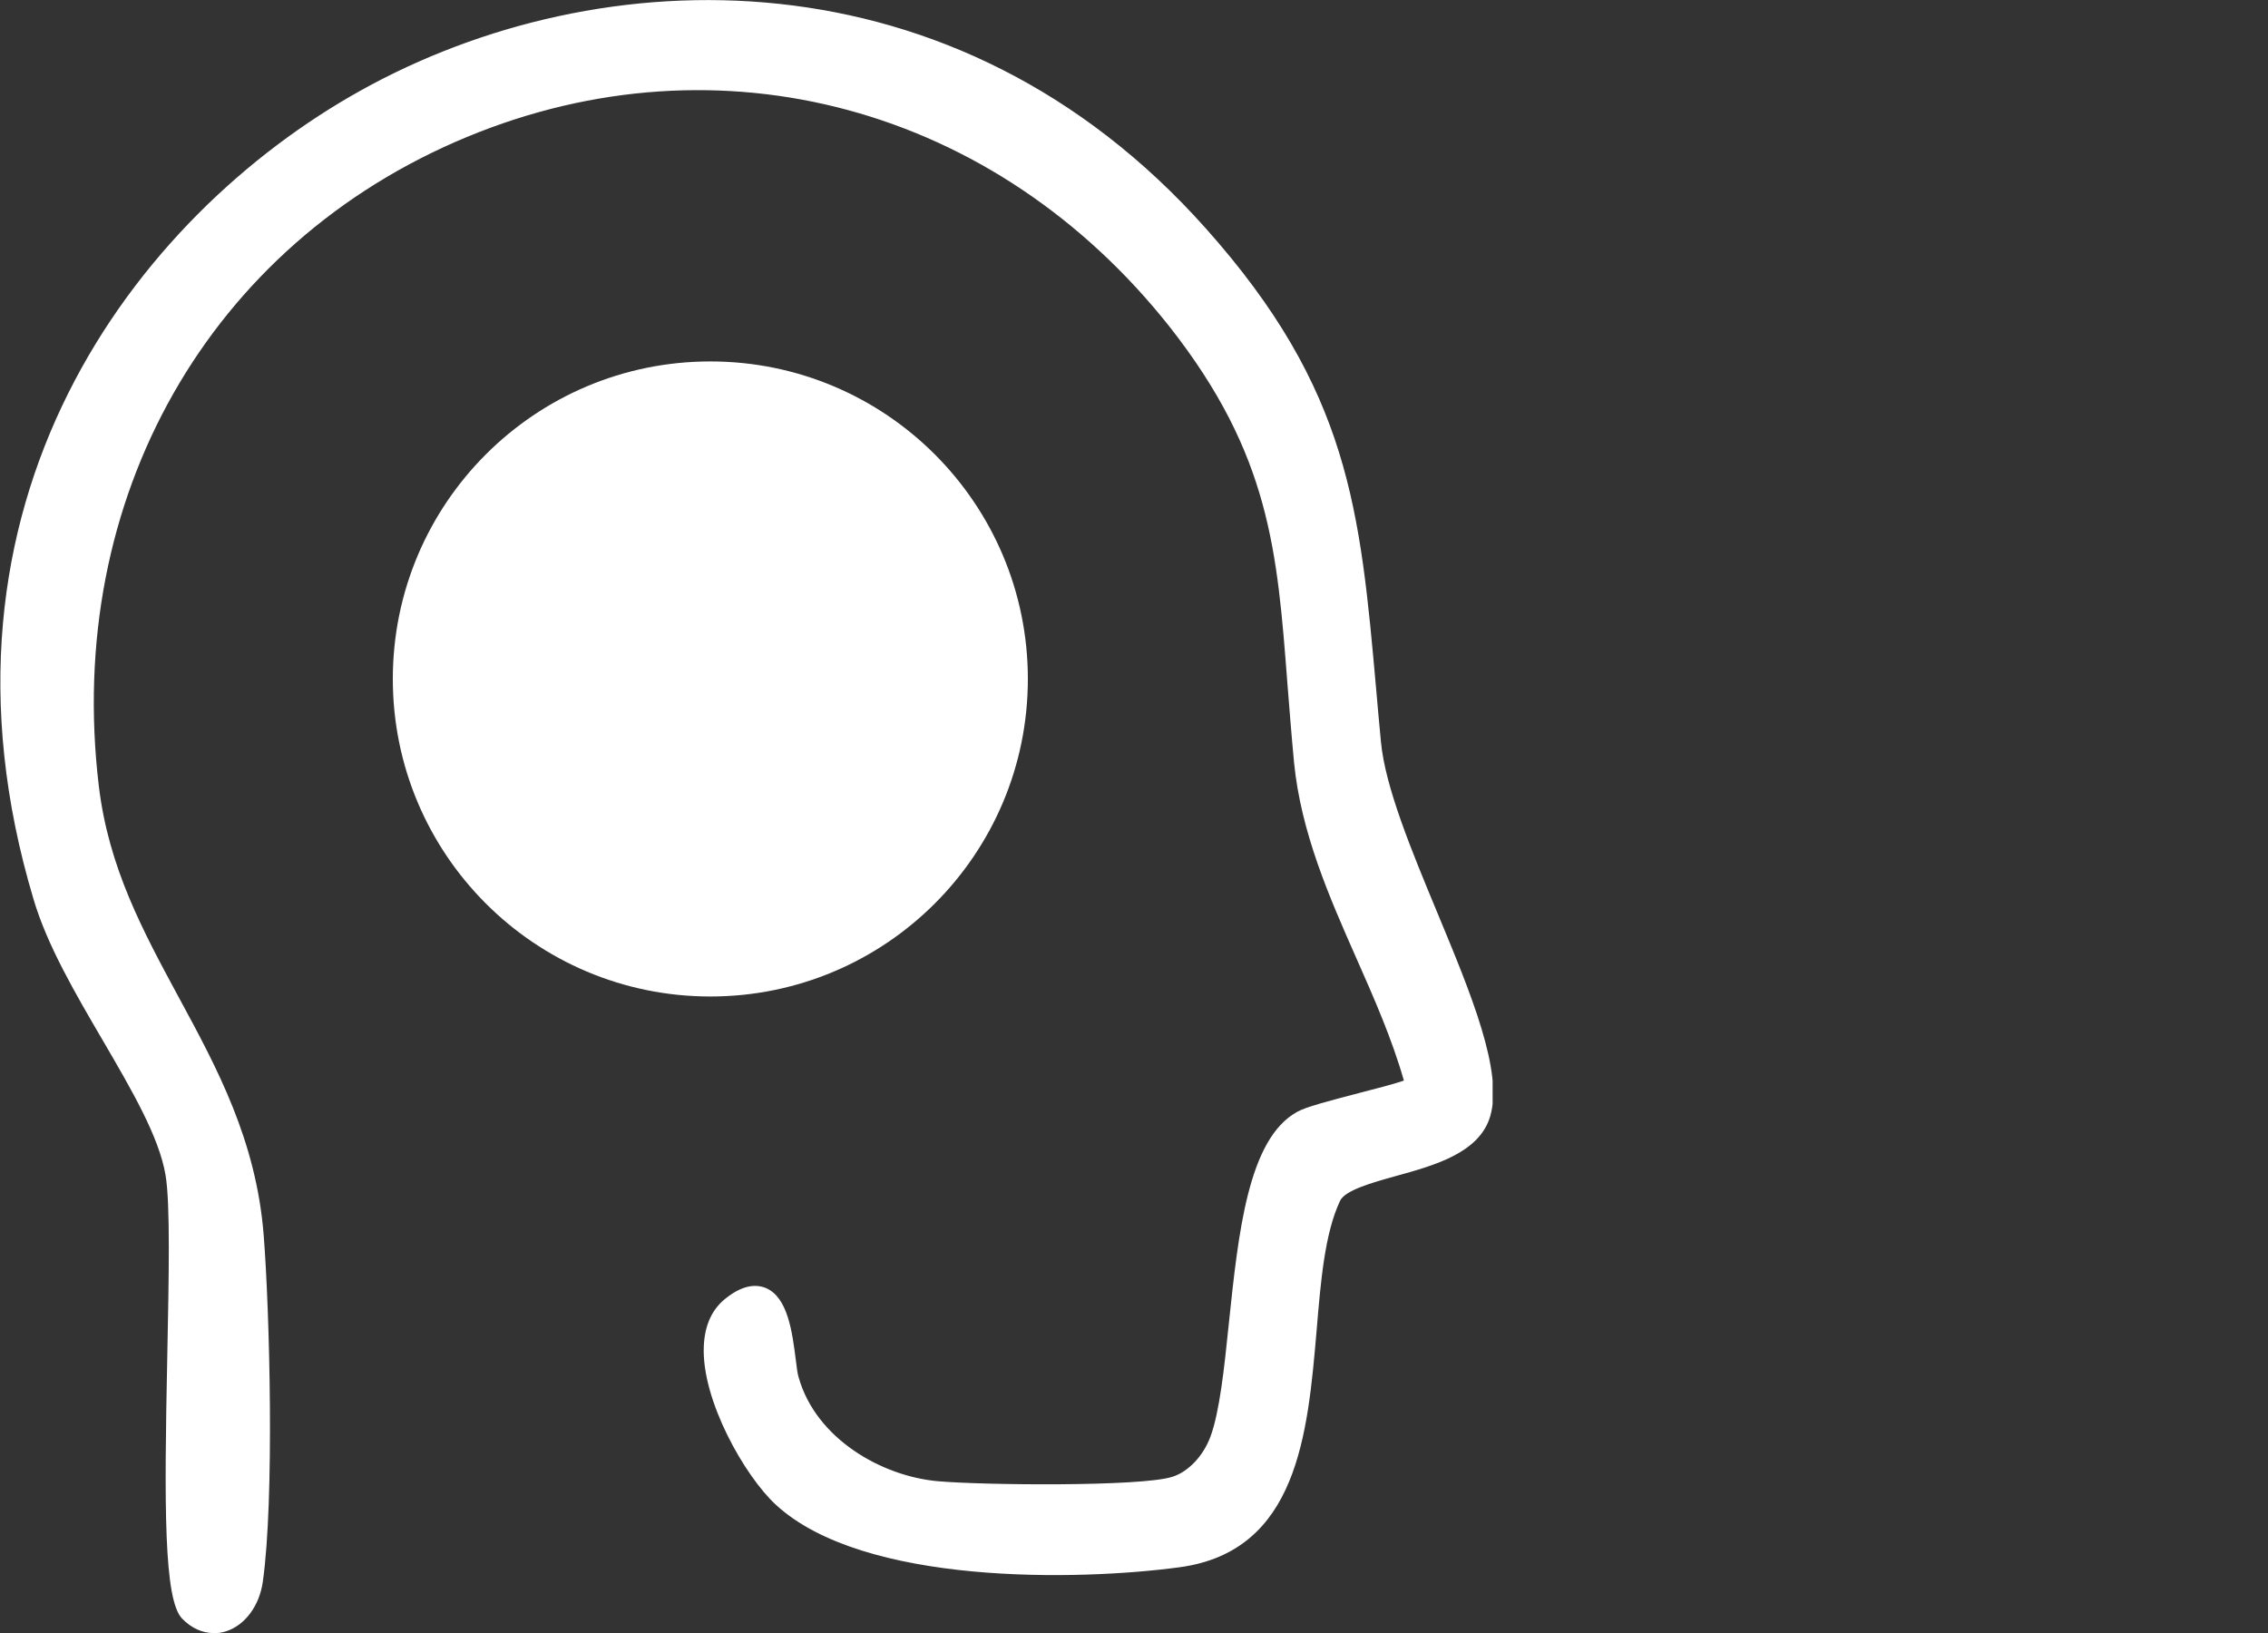 <?xml version="1.0" encoding="UTF-8"?> <svg xmlns="http://www.w3.org/2000/svg" width="25" height="18" viewBox="0 0 25 18" fill="none"><rect x="0" y="0" width="25" height="18" fill="#333333" stroke="none"/><g clip-path="url(#clip0_292_9416)"><path d="M2.093 17.757C2.363 18.035 2.721 17.803 2.775 17.416C2.897 16.546 2.853 14.543 2.782 13.627C2.631 11.653 1.196 10.586 0.967 8.673C0.126 1.653 8.686 -1.936 12.985 3.532C14.32 5.23 14.188 6.409 14.381 8.393C14.505 9.674 15.292 10.756 15.614 11.98C15.607 12.045 14.539 12.26 14.349 12.367C13.601 12.784 13.75 15.069 13.453 15.881C13.37 16.107 13.187 16.329 12.948 16.402C12.561 16.519 10.802 16.495 10.324 16.453C9.617 16.39 8.884 15.927 8.682 15.223C8.616 14.986 8.638 13.98 8.082 14.404C7.527 14.828 8.204 16.11 8.633 16.505C9.537 17.338 11.803 17.321 12.985 17.16C14.786 16.916 14.125 14.331 14.659 13.191C14.839 12.803 16.128 12.876 16.306 12.274C16.547 11.463 15.207 9.35 15.097 8.191C14.876 5.822 14.898 4.506 13.199 2.601C7.965 -3.277 -1.838 2.101 0.482 9.879C0.791 10.912 1.798 12.079 1.942 12.932C2.078 13.736 1.786 17.438 2.093 17.755V17.757Z" fill="white"></path><path d="M2.356 18.001C2.232 18.001 2.11 17.947 2.008 17.842C1.805 17.633 1.81 16.609 1.844 14.947C1.861 14.085 1.878 13.271 1.825 12.954C1.754 12.53 1.45 12.011 1.13 11.463C0.831 10.951 0.521 10.423 0.37 9.913C-0.938 5.547 1.493 2.381 3.972 1C6.62 -0.477 10.531 -0.582 13.292 2.518C14.878 4.297 14.993 5.617 15.171 7.615C15.188 7.796 15.202 7.983 15.222 8.176C15.268 8.675 15.561 9.38 15.843 10.059C16.218 10.961 16.572 11.814 16.426 12.306C16.306 12.708 15.816 12.845 15.383 12.964C15.122 13.037 14.825 13.12 14.771 13.237C14.603 13.595 14.559 14.114 14.513 14.665C14.415 15.805 14.306 17.097 13.005 17.275C11.886 17.426 9.518 17.477 8.553 16.587C8.211 16.273 7.731 15.432 7.758 14.838C7.768 14.601 7.853 14.421 8.012 14.302C8.17 14.18 8.314 14.146 8.441 14.197C8.684 14.299 8.733 14.682 8.772 14.989C8.782 15.069 8.791 15.147 8.804 15.184C8.996 15.861 9.722 16.273 10.339 16.327C10.836 16.371 12.566 16.388 12.917 16.28C13.095 16.227 13.263 16.051 13.343 15.835C13.443 15.562 13.494 15.091 13.545 14.592C13.65 13.59 13.757 12.557 14.296 12.257C14.393 12.201 14.639 12.138 15 12.043C15.161 12.002 15.368 11.948 15.475 11.911C15.344 11.451 15.144 10.998 14.951 10.562C14.649 9.879 14.34 9.175 14.264 8.403C14.235 8.096 14.213 7.808 14.191 7.535C14.079 6.071 13.999 5.011 12.895 3.605C10.977 1.178 7.939 0.354 5.149 1.509C2.302 2.688 0.711 5.496 1.089 8.661C1.196 9.562 1.574 10.259 1.973 10.998C2.393 11.773 2.826 12.574 2.907 13.62C2.973 14.465 3.026 16.522 2.897 17.435C2.86 17.699 2.702 17.913 2.493 17.981C2.446 17.996 2.4 18.003 2.356 18.003V18.001ZM2.181 17.674C2.232 17.728 2.315 17.784 2.417 17.75C2.536 17.711 2.634 17.572 2.656 17.404C2.773 16.57 2.739 14.621 2.663 13.642C2.588 12.647 2.185 11.904 1.759 11.117C1.367 10.391 0.962 9.64 0.848 8.693C0.455 5.413 2.107 2.508 5.056 1.285C7.951 0.086 11.101 0.939 13.08 3.458C14.233 4.923 14.313 6.012 14.43 7.52C14.449 7.793 14.471 8.078 14.501 8.383C14.571 9.116 14.873 9.804 15.168 10.469C15.378 10.944 15.595 11.436 15.731 11.95L15.736 11.972V11.994C15.721 12.109 15.646 12.131 15.054 12.284C14.8 12.35 14.486 12.43 14.408 12.474C13.982 12.713 13.87 13.771 13.782 14.623C13.728 15.138 13.677 15.623 13.565 15.925C13.482 16.151 13.285 16.429 12.982 16.519C12.573 16.643 10.782 16.617 10.312 16.575C9.634 16.514 8.799 16.076 8.565 15.257C8.548 15.201 8.538 15.123 8.526 15.025C8.504 14.848 8.455 14.475 8.343 14.428C8.304 14.414 8.238 14.441 8.158 14.502C8.06 14.577 8.007 14.692 7.999 14.855C7.975 15.374 8.414 16.137 8.716 16.414C9.549 17.182 11.716 17.209 12.97 17.038C14.077 16.887 14.174 15.749 14.269 14.65C14.318 14.078 14.364 13.537 14.549 13.139C14.652 12.918 14.961 12.832 15.317 12.735C15.687 12.633 16.109 12.516 16.189 12.24C16.311 11.833 15.958 10.981 15.617 10.157C15.327 9.46 15.027 8.739 14.978 8.203C14.961 8.008 14.944 7.82 14.927 7.64C14.749 5.62 14.642 4.401 13.109 2.681C10.439 -0.318 6.654 -0.219 4.091 1.212C1.691 2.552 -0.663 5.615 0.599 9.845C0.743 10.325 1.045 10.842 1.337 11.341C1.669 11.909 1.983 12.445 2.064 12.915C2.122 13.257 2.105 14.08 2.088 14.955C2.069 15.971 2.037 17.504 2.183 17.674H2.181Z" fill="white"></path><circle cx="7.83" cy="7.484" r="3.5" fill="white"></circle></g><defs><clipPath id="clip0_292_9416"><rect width="16.453" height="18" fill="white"></rect></clipPath></defs></svg> 
